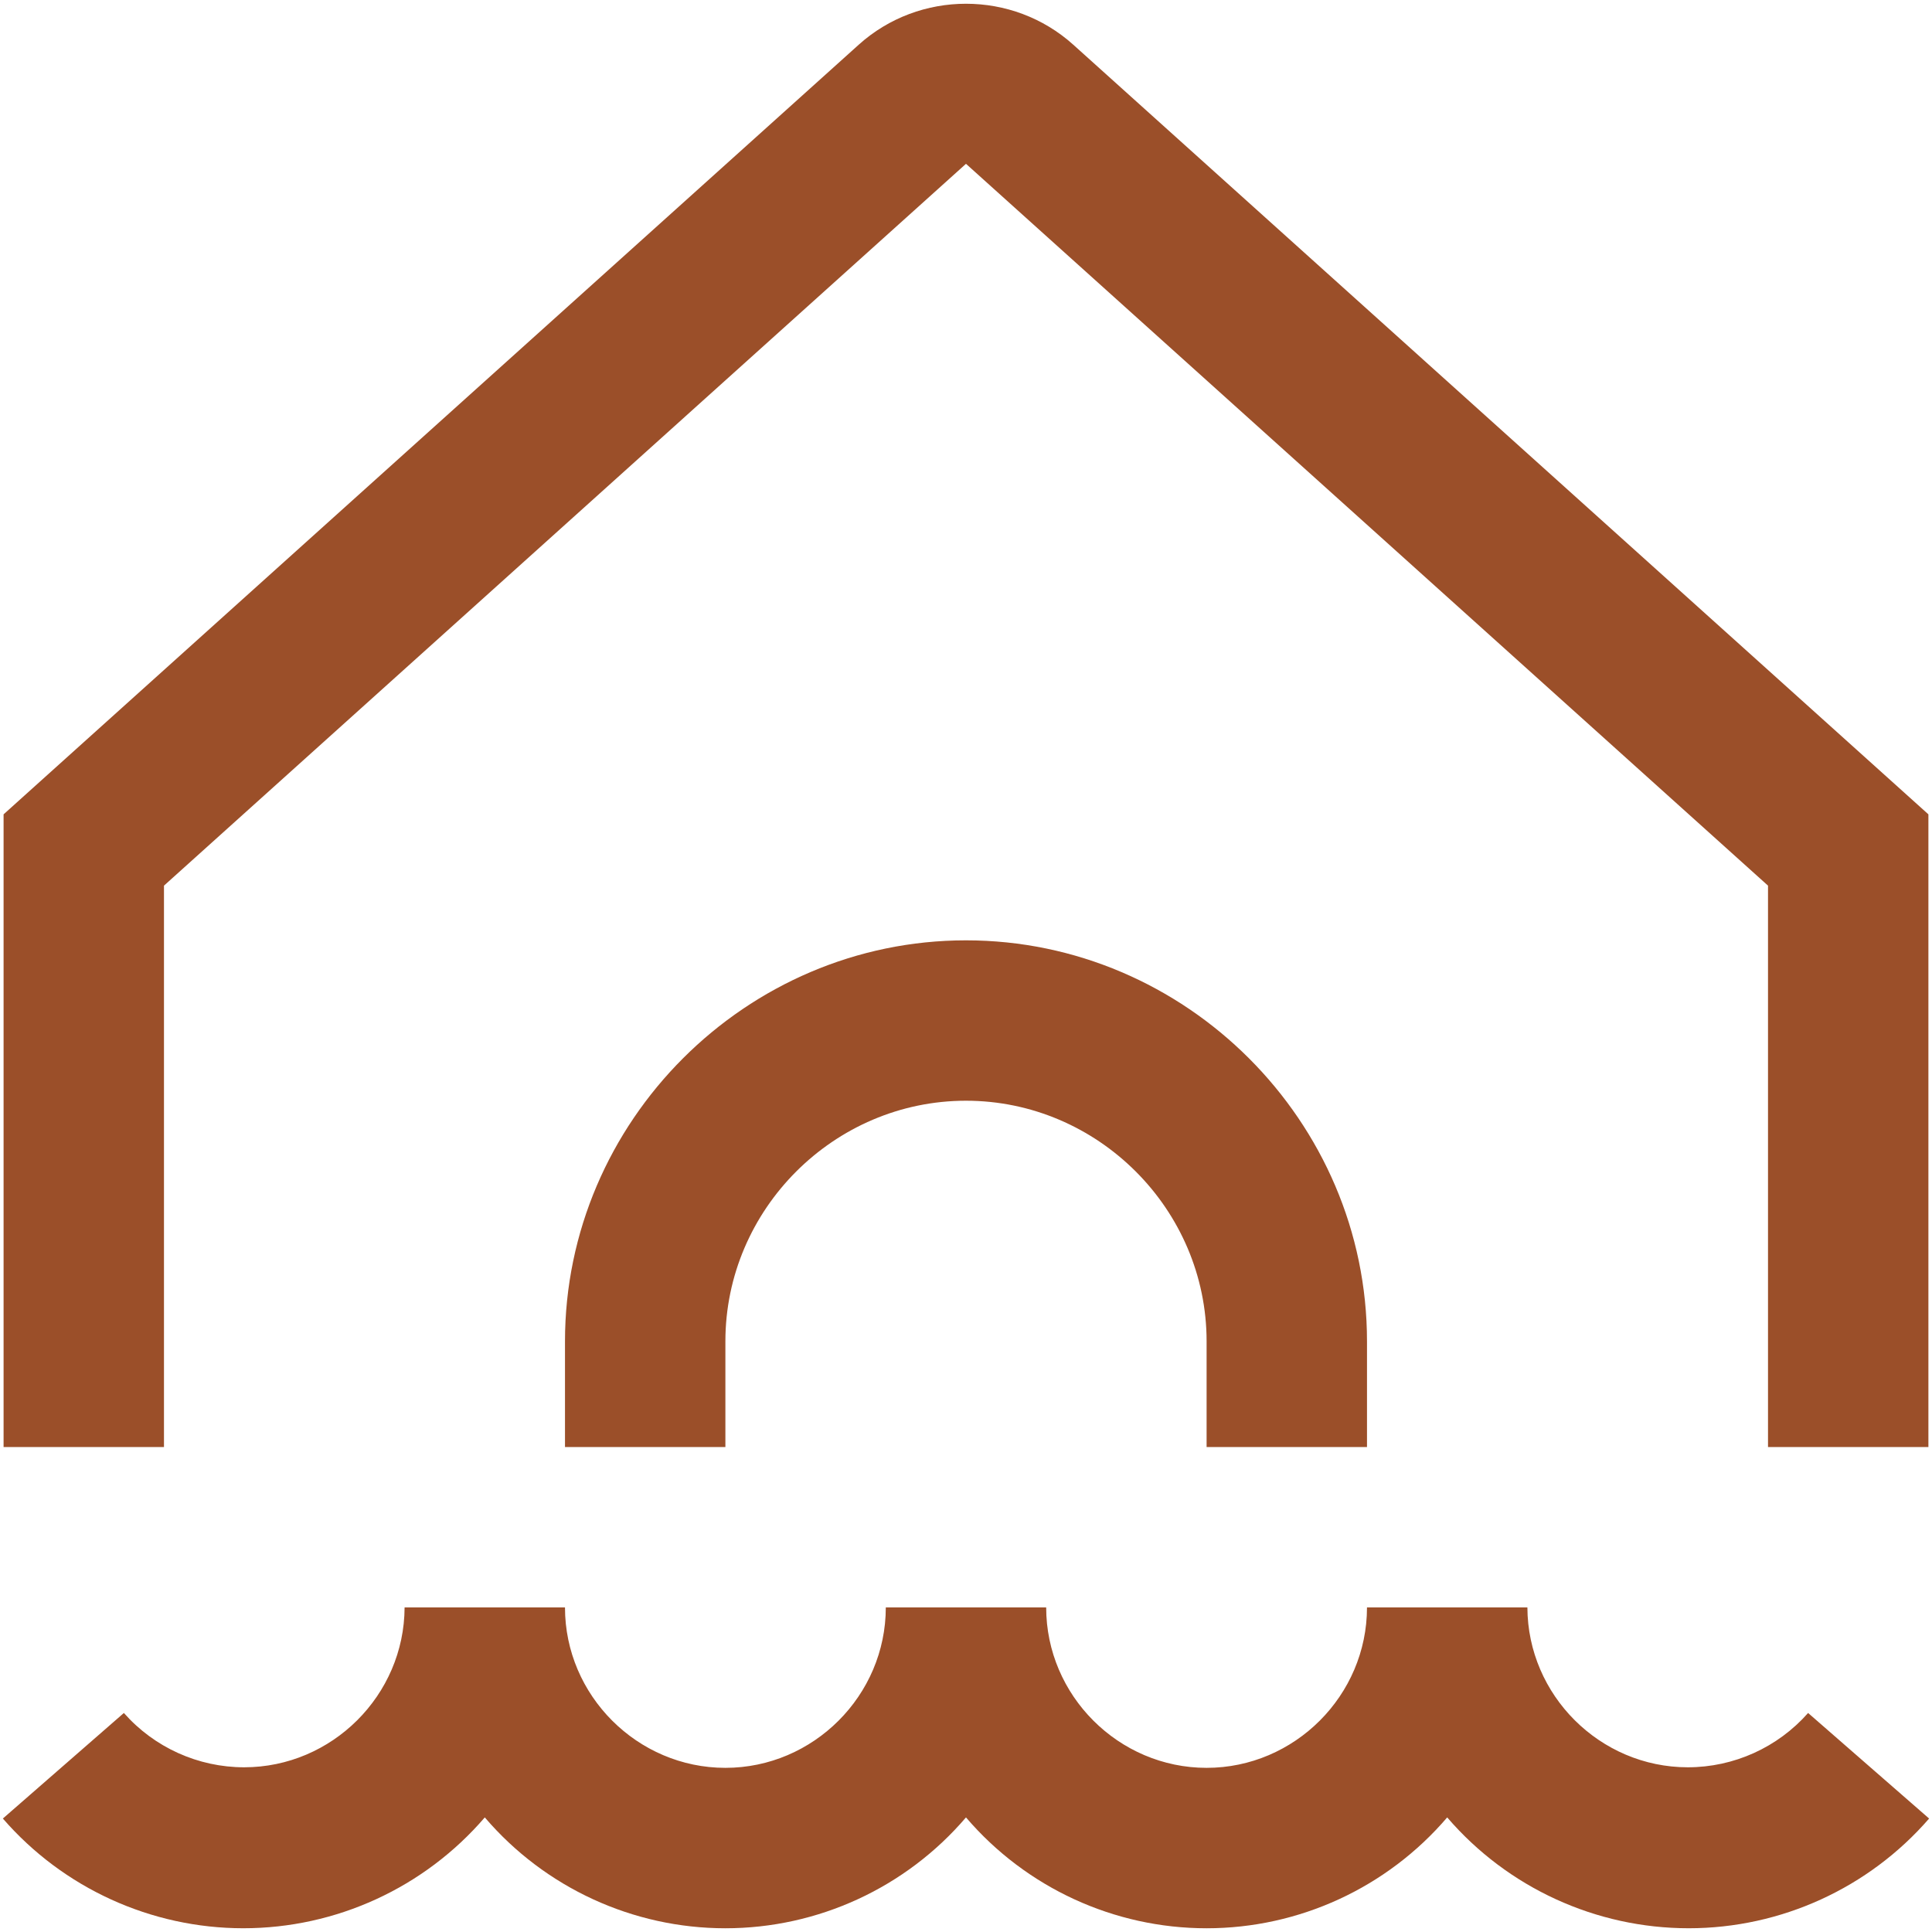 <?xml version="1.0" encoding="UTF-8"?>
<!DOCTYPE svg PUBLIC "-//W3C//DTD SVG 1.1//EN" "http://www.w3.org/Graphics/SVG/1.1/DTD/svg11.dtd">
<!-- Creator: CorelDRAW X7 -->
<svg xmlns="http://www.w3.org/2000/svg" xml:space="preserve" width="38px" height="38px" version="1.1" style="shape-rendering:geometricPrecision; text-rendering:geometricPrecision; image-rendering:optimizeQuality; fill-rule:evenodd; clip-rule:evenodd"
viewBox="0 0 380000 378593"
 xmlns:xlink="http://www.w3.org/1999/xlink">
 <defs>
  <style type="text/css">
   <![CDATA[
    .fil0 {fill:none}
    .fil1 {fill:#9B4F29;fill-rule:nonzero}
   ]]>
  </style>
 </defs>
 <g id="Layer_x0020_1">
  <rect class="fil0" width="380000" height="378593"/>
  <g id="_1748271371168">
   <path class="fil1" d="M379434 356980c-11887,13697 -29158,21579 -47297,21579 -18243,0 -35602,-7969 -47492,-21801 -11822,13829 -29130,21804 -47322,21804 -18195,0 -35504,-7975 -47326,-21804 -11819,13829 -29128,21804 -47322,21804 -18193,0 -35501,-7975 -47323,-21804 -11890,13832 -29249,21801 -47492,21801 -18138,0 -35410,-7882 -47297,-21579l23802 -20762c5987,6790 14612,10683 23661,10683 17269,0 31493,-14176 31552,-31442l31548 0c0,17308 14243,31551 31549,31551 17308,0 31551,-14243 31551,-31551l31545 0c0,17308 14243,31551 31552,31551 17305,0 31548,-14243 31548,-31551l31549 0c59,17266 14282,31442 31551,31442 9049,0 17674,-3893 23661,-10683l23802 20762z"/>
   <g id="_01_align_center">
    <path class="fil1" d="M189997 184249c-43266,0 -78871,35602 -78871,78871l0 20791 31549 0 0 -20791c0,-25961 21364,-47325 47322,-47325 25961,0 47326,21364 47326,47325l0 20791 31548 0 0 -20791c0,-43269 -35604,-78871 -78874,-78871z"/>
    <path class="fil1" d="M32252 283911l0 -110420 157745 -141974 157748 141974 0 110420 31548 0 0 -124443 -168190 -151375c-11938,-10747 -30271,-10747 -42208,0l-168191 151375 0 124443 31548 0z"/>
   </g>
  </g>
 </g>
</svg>
